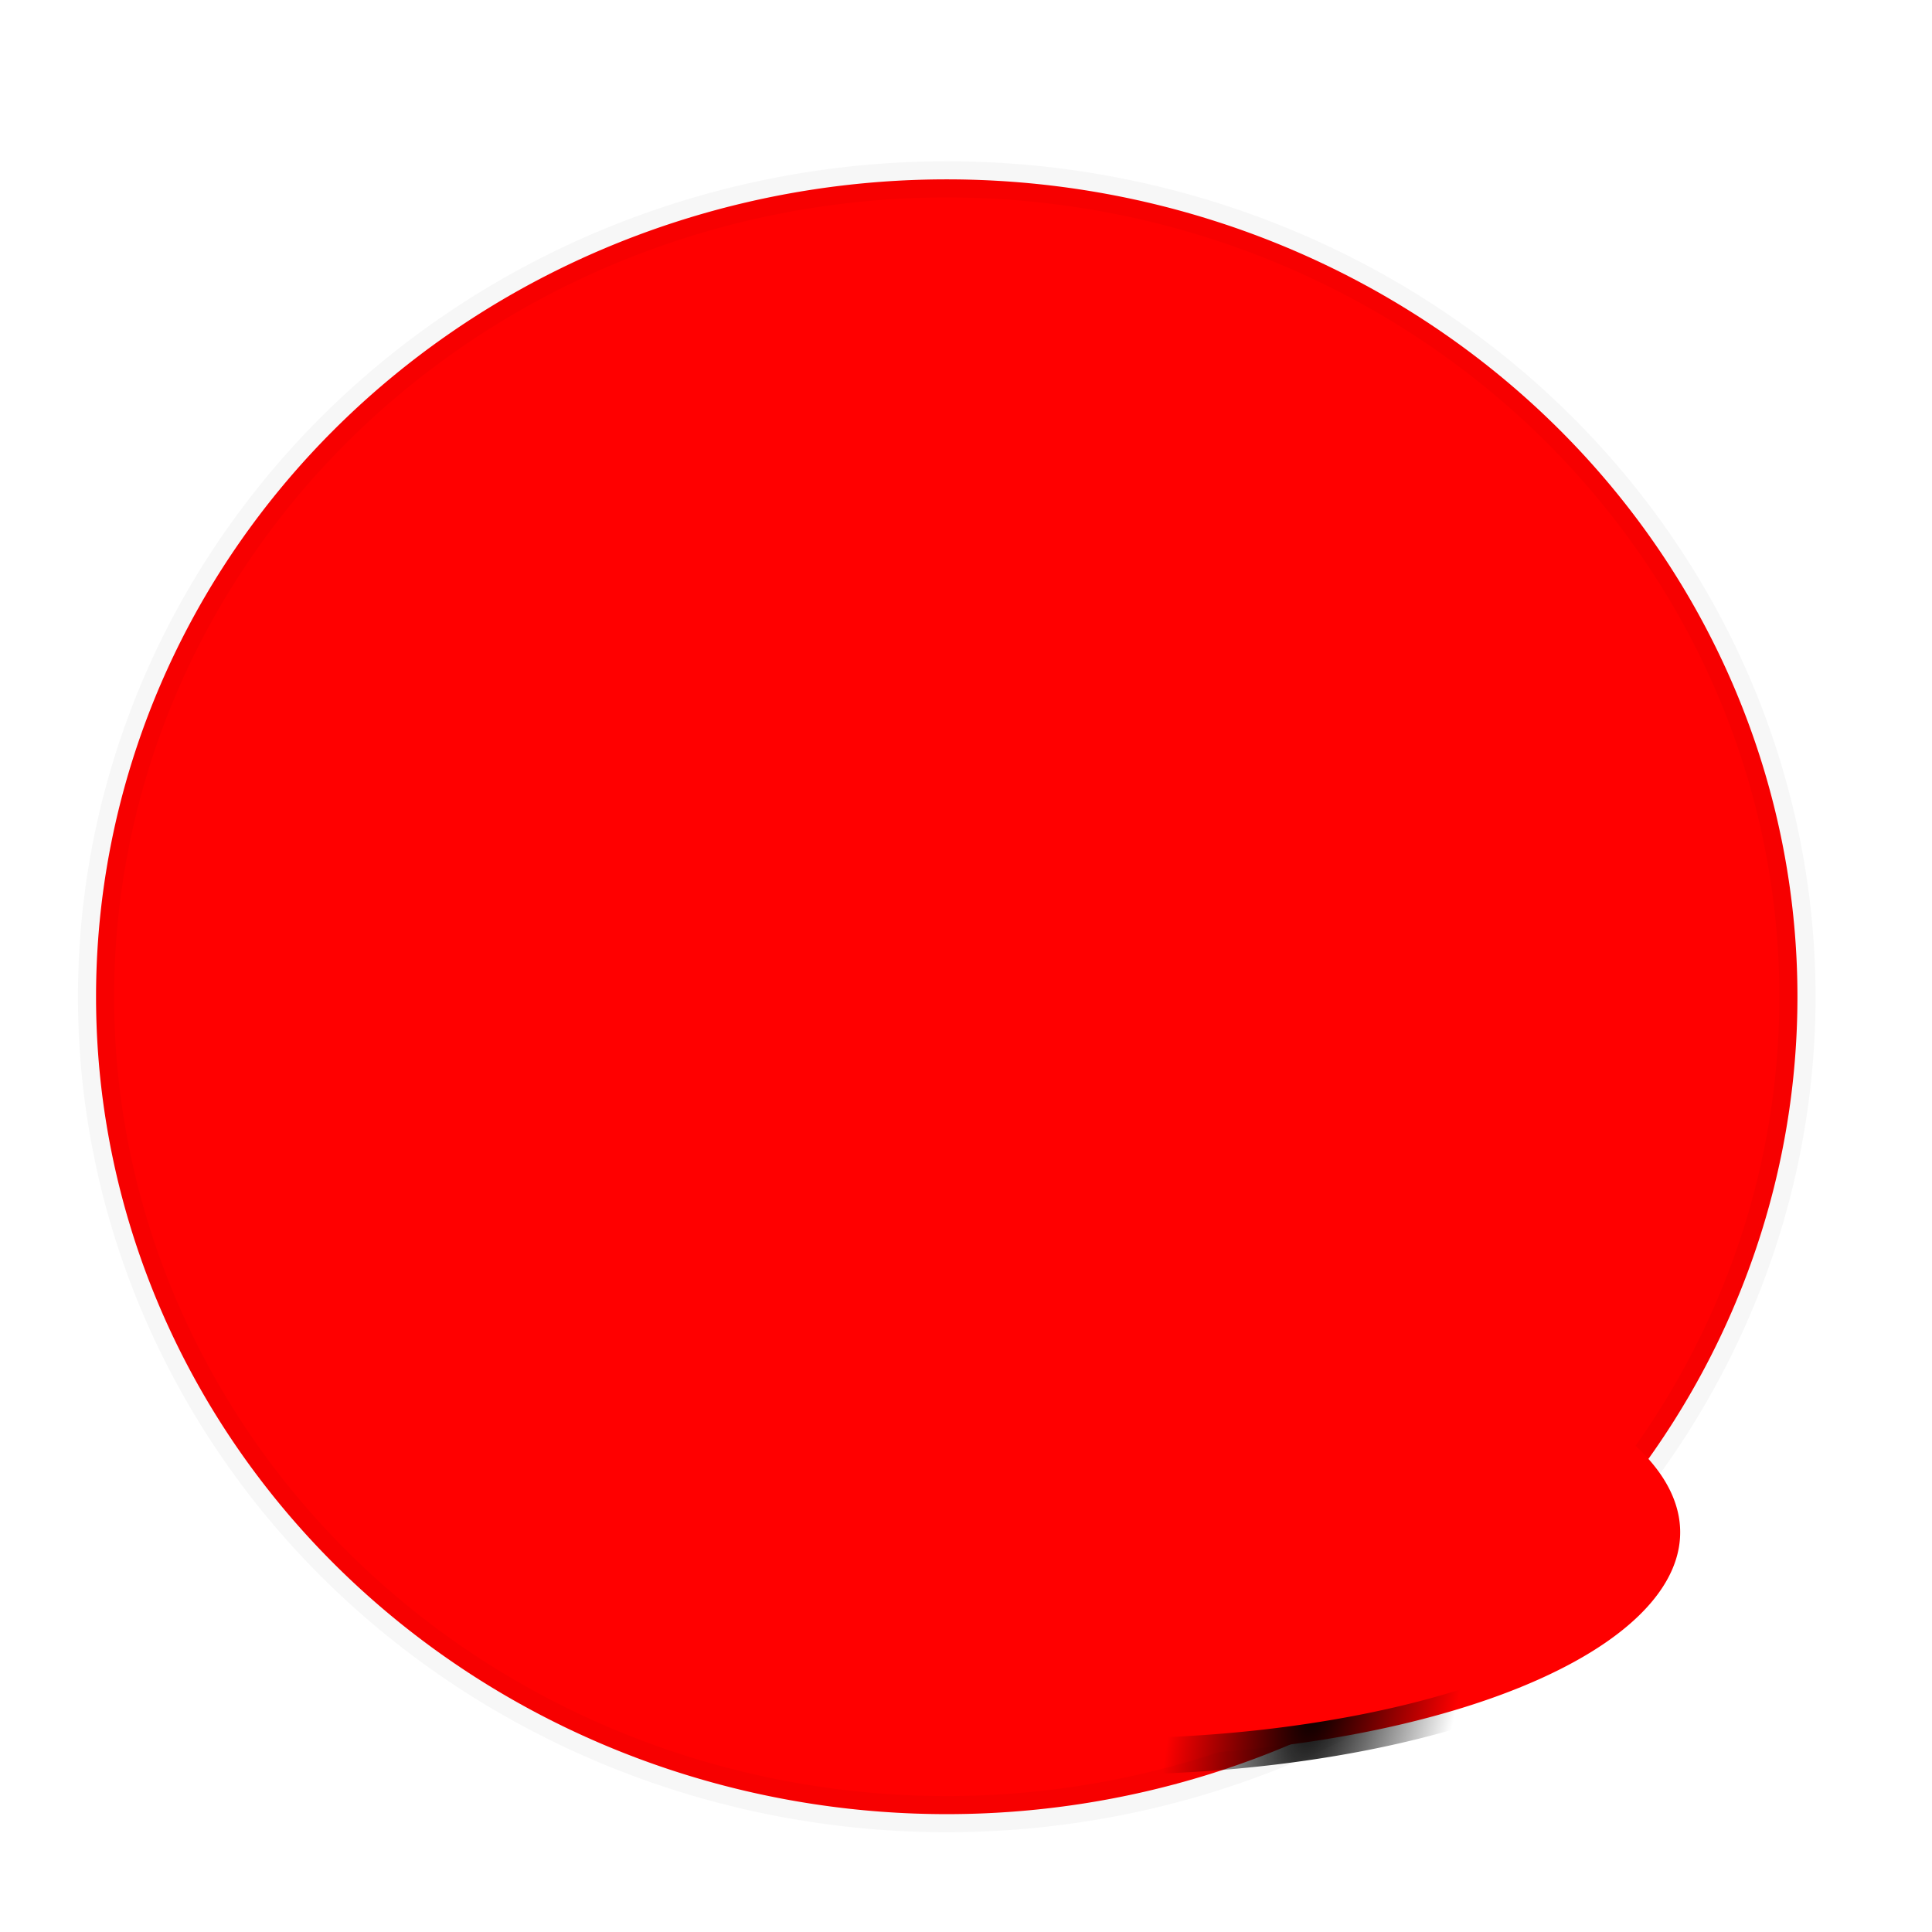 <?xml version="1.0"?><svg width="300" height="300" xmlns="http://www.w3.org/2000/svg" xmlns:xlink="http://www.w3.org/1999/xlink">
 <defs>
  <filter id="filter3182" height="1.53" y="-0.265" width="1.28" x="-0.14">
   <feGaussianBlur id="feGaussianBlur3184" stdDeviation="13.952"/>
  </filter>
  <filter id="filter3202" height="1.552" y="-0.276" width="1.588" x="-0.294">
   <feGaussianBlur id="feGaussianBlur3204" stdDeviation="16.426"/>
  </filter>
  <linearGradient id="linearGradient3135">
   <stop stop-color="#000000" id="stop3137" offset="0"/>
   <stop stop-color="#000000" stop-opacity="0" id="stop3139" offset="1"/>
  </linearGradient>
  <radialGradient gradientUnits="userSpaceOnUse" gradientTransform="matrix(0.388, 0.104, -0.241, 0.894, 188.705, 6.755)" r="53.316" fy="264.191" fx="204.509" cy="264.191" cx="204.509" id="radialGradient3141" xlink:href="#linearGradient3135"/>
  <linearGradient id="svg_17">
   <stop stop-color="#ffffff" id="svg_25" offset="0"/>
   <stop stop-color="#ffffff" stop-opacity="0" id="svg_24" offset="1"/>
  </linearGradient>
  <linearGradient id="svg_18">
   <stop stop-color="#ffffff" id="svg_23" offset="0"/>
   <stop stop-color="#ffffff" stop-opacity="0" id="svg_22" offset="1"/>
  </linearGradient>
  <linearGradient id="svg_19">
   <stop stop-color="#000000" id="svg_21" offset="0"/>
   <stop stop-color="#000000" stop-opacity="0" id="svg_20" offset="1"/>
  </linearGradient>
  <radialGradient gradientUnits="userSpaceOnUse" gradientTransform="matrix(0.388, 0.104, -0.241, 0.894, 188.705, 6.755)" r="53.316" fy="264.191" fx="204.509" cy="264.191" cx="204.509" id="svg_9" xlink:href="#svg_19"/>
  <radialGradient gradientUnits="userSpaceOnUse" gradientTransform="matrix(1, 0, 0, 0.929, 0, 18.729)" r="56.124" fy="264.191" fx="204.509" cy="264.191" cx="204.509" id="svg_7" xlink:href="#svg_18"/>
  <linearGradient gradientTransform="translate(8.692, 5.938)" gradientUnits="userSpaceOnUse" y2="121.751" x2="134.368" y1="34.522" x1="110.645" id="svg_4" xlink:href="#svg_17"/>
  <symbol id="svg_30" height="300" width="300" xmlns:xlink="http://www.w3.org/1999/xlink">
   <defs>
    <filter id="svg_5" height="1.53" y="-0.265" width="1.28" x="-0.14">
     <feGaussianBlur id="svg_16" stdDeviation="13.952"/>
    </filter>
    <filter id="svg_8" height="1.552" y="-0.276" width="1.588" x="-0.294">
     <feGaussianBlur id="svg_15" stdDeviation="16.426"/>
    </filter>
   </defs>
   <g id="svg_2">
    <path fill="#0f04b4" fill-rule="nonzero" stroke-width="5.617" stroke-linecap="round" stroke-linejoin="round" stroke-miterlimit="4" d="m280.106,154.775a132.095,126.923 0 1 1 -264.191,0a132.095,126.923 0 1 1 264.191,0z" id="svg_11"/>
    <path fill="#2400ff" fill-rule="nonzero" stroke="#060000" stroke-width="5.617" stroke-linecap="round" stroke-linejoin="round" stroke-miterlimit="4" opacity="0.032" id="svg_10" d="m280.106,154.775a132.095,126.923 0 1 1 -264.191,0a132.095,126.923 0 1 1 264.191,0z"/>
    <path fill="url(#svg_7)" fill-rule="nonzero" stroke="url(#svg_9)" stroke-width="5.617" stroke-linecap="round" stroke-linejoin="round" stroke-miterlimit="4" filter="url(#svg_8)" transform="matrix(1.327, -0.401, 0.33, 0.557, -186.176, 172.78)" d="m257.825,264.191a53.316,49.337 0 1 1 -106.631,0a53.316,49.337 0 1 1 106.631,0z" id="svg_6"/>
    <path fill="url(#svg_4)" fill-rule="evenodd" stroke-width="1px" filter="url(#svg_5)" id="svg_3" d="m118.506,44.134c-39.247,10.212 -78.389,54.952 -83.593,71.304c-26.615,74.137 269.314,-4.274 180.751,-56.698c-24.174,-18.917 -67.345,-21.93 -97.159,-14.607z"/>
   </g>
  </symbol>
 </defs>
 <g>
  <title>Layer 1</title>
  <g id="layer1">
   <path fill="#ff0000" fill-rule="nonzero" stroke-width="5.617" stroke-linecap="round" stroke-linejoin="round" stroke-miterlimit="4" d="m279.106,154.775a132.095,126.923 0 1 1 -264.191,0a132.095,126.923 0 1 1 264.191,0z" id="path2160"/>
   <path fill="#ff0000" fill-rule="nonzero" stroke="#060000" stroke-width="5.617" stroke-linecap="round" stroke-linejoin="round" stroke-miterlimit="4" opacity="0.032" id="path3189" d="m279.106,154.775a132.095,126.923 0 1 1 -264.191,0a132.095,126.923 0 1 1 264.191,0z"/>
   <path fill="#ff0000" fill-rule="nonzero" stroke="url(#radialGradient3141)" stroke-width="5.617" stroke-linecap="round" stroke-linejoin="round" stroke-miterlimit="4" filter="url(#filter3202)" d="m242.008,216.539a70.726,27.491 0 1 1 -141.453,42.785a70.726,27.491 0 1 1 141.453,-42.785z" id="path3133"/>
   <path fill="#ff0000" fill-rule="evenodd" stroke-width="1px" filter="url(#filter3182)" id="path3159" d="m117.506,44.134c-39.247,10.212 -78.389,54.952 -83.593,71.304c-26.615,74.137 269.314,-4.274 180.751,-56.698c-24.174,-18.917 -67.345,-21.93 -97.159,-14.607z"/>
  </g>
  <use x="-501" y="264" transform="matrix(0.333, 0, 0, 0.333, 0, 0)" xlink:href="#svg_30" id="svg_31"/>
 </g>
</svg>